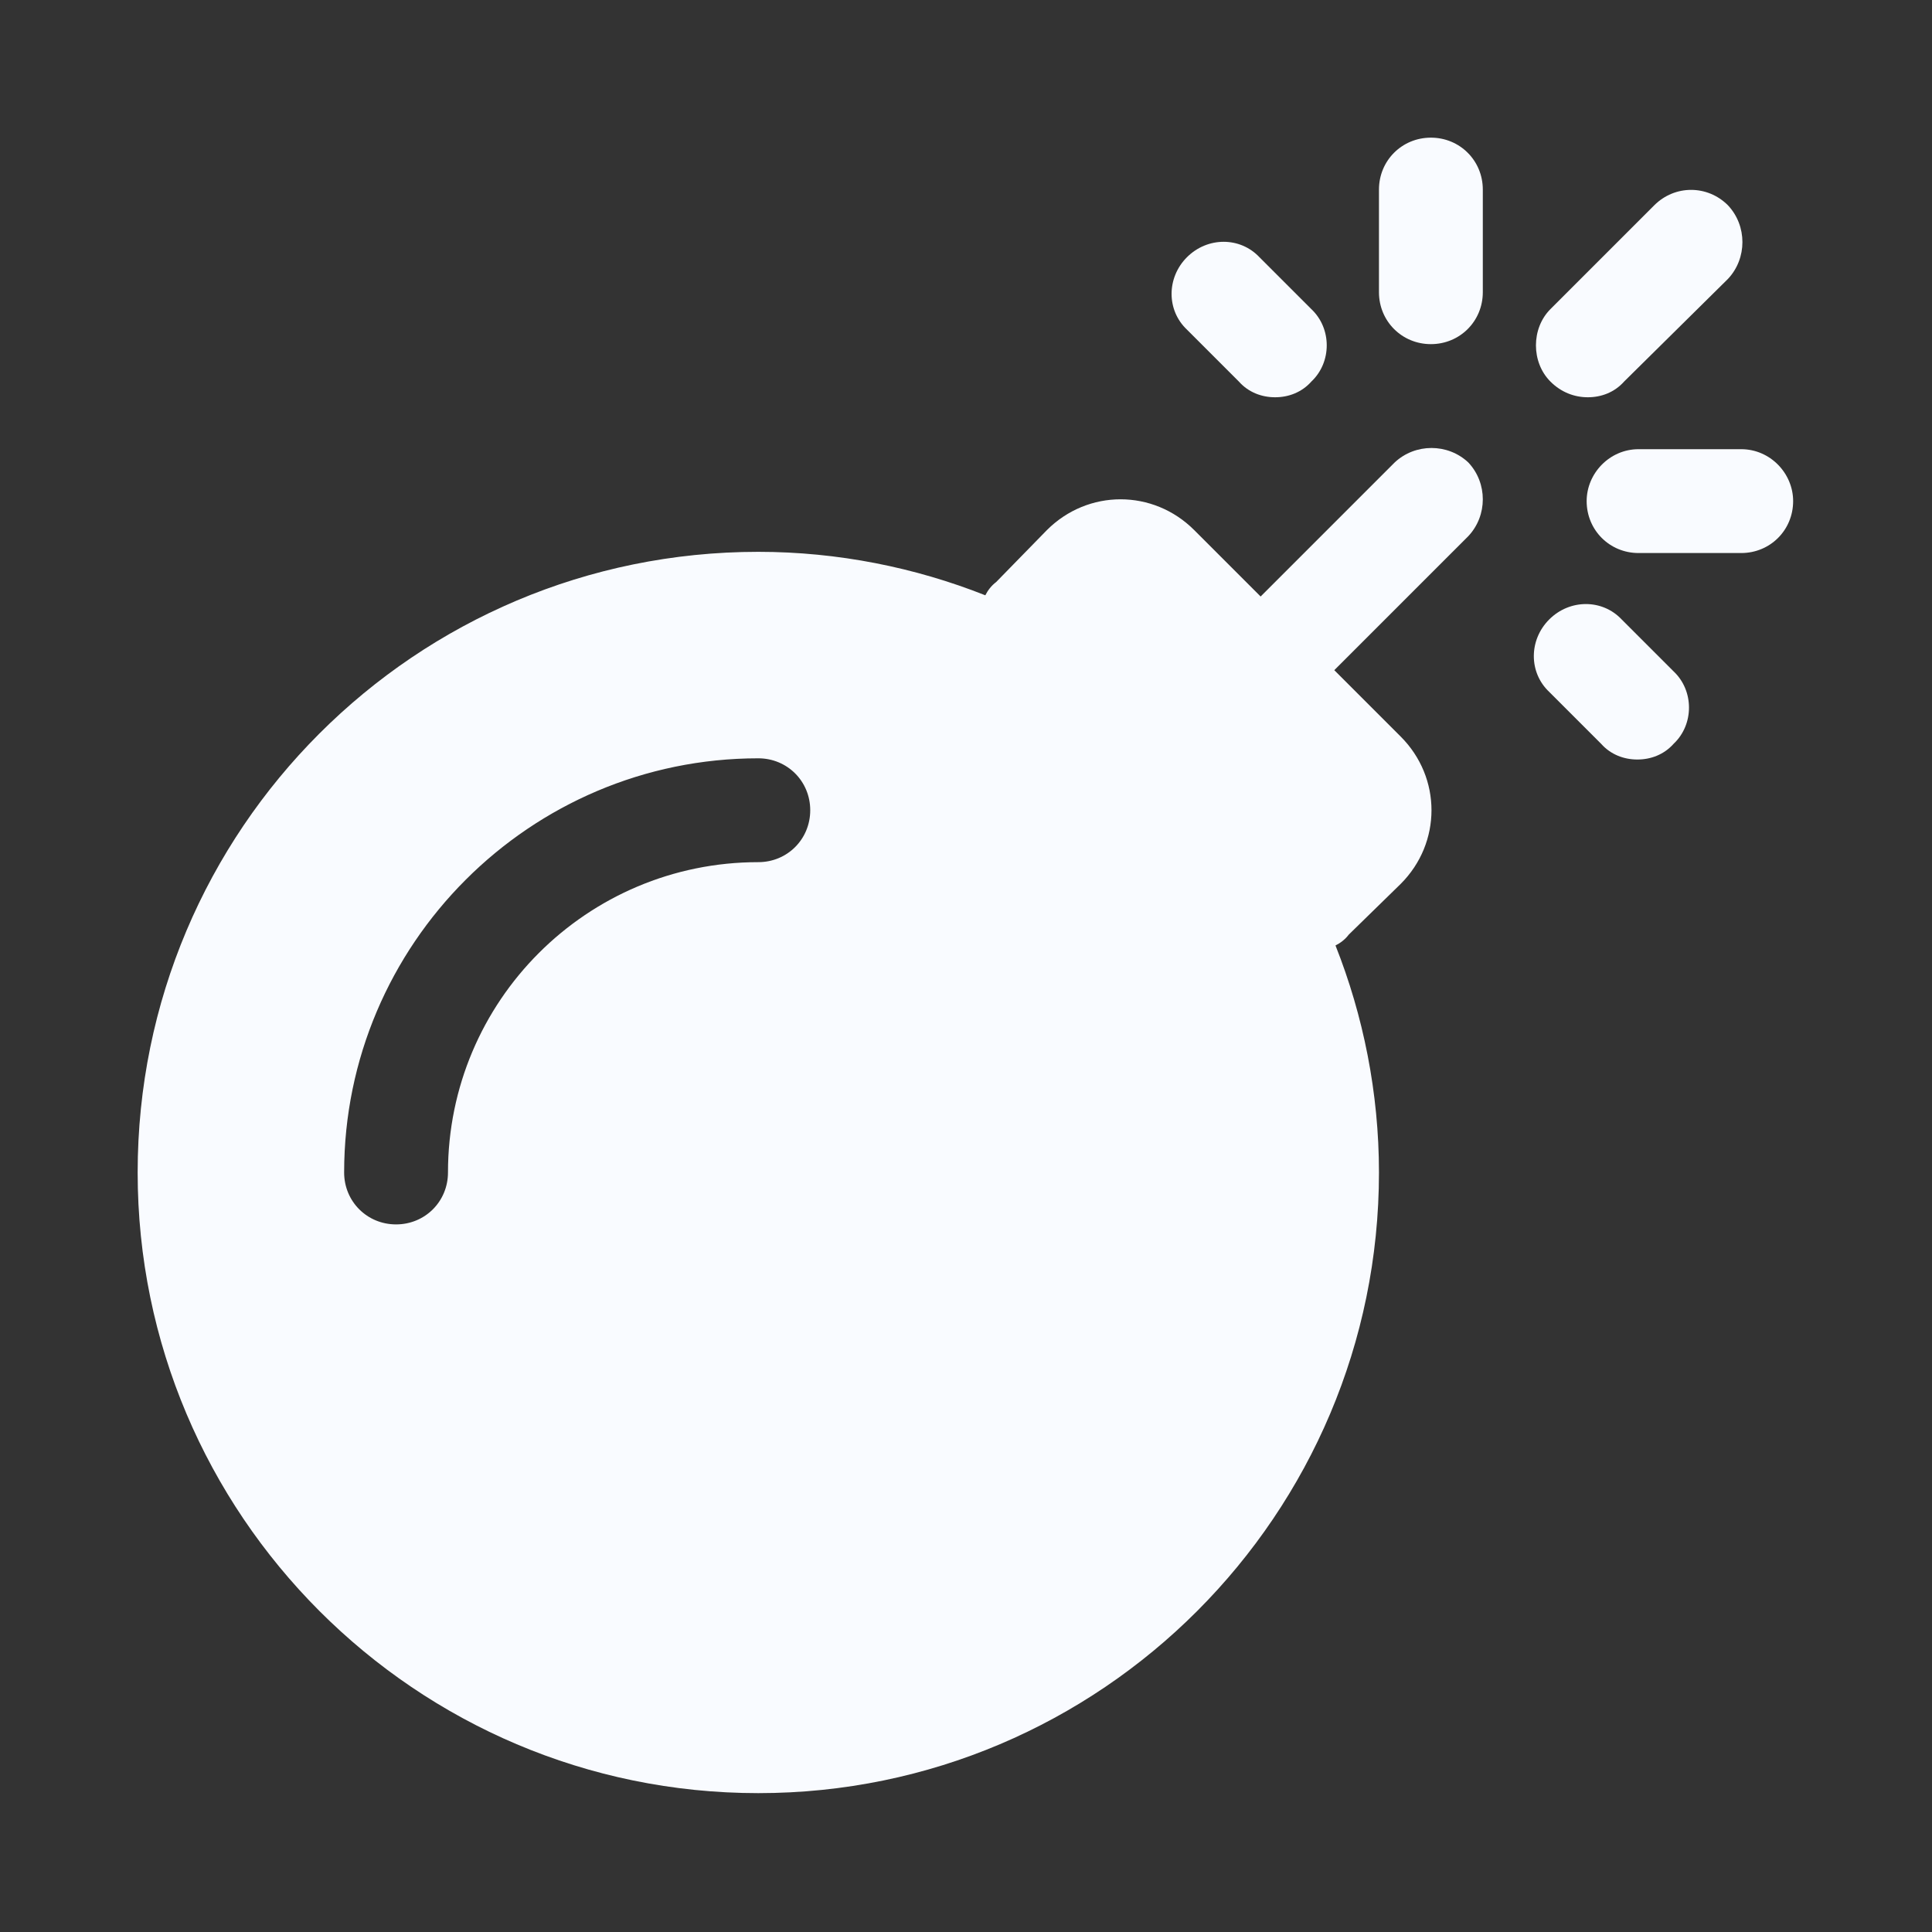 <svg width="16" height="16" viewBox="0 0 16 16" fill="none" xmlns="http://www.w3.org/2000/svg" xmlns:xlink="http://www.w3.org/1999/xlink">
	<rect x="0" y="0" width="16" height="16" fill="#333333" stroke="none"/>
	<desc>
			Created with Pixso.
	</desc>
	<defs/>
	<path id="Vector" d="M12.16 4.44C12.32 4.27 12.32 4 12.16 3.83C11.99 3.67 11.72 3.67 11.55 3.83L10.69 4.69L10.44 4.94L9.89 4.39C9.55 4.05 9.01 4.05 8.67 4.39L8.25 4.82C8.21 4.85 8.18 4.89 8.16 4.93C7.58 4.7 6.94 4.57 6.28 4.57C3.44 4.57 1.14 6.87 1.14 9.71C1.14 12.54 3.44 14.85 6.28 14.85C9.12 14.85 11.42 12.54 11.42 9.71C11.42 9.05 11.29 8.41 11.06 7.83C11.1 7.81 11.14 7.78 11.17 7.74L11.6 7.32C11.94 6.98 11.94 6.44 11.6 6.1L11.05 5.55L11.3 5.3L12.16 4.44ZM6.28 7.14C4.86 7.14 3.71 8.29 3.71 9.71C3.71 9.95 3.52 10.14 3.28 10.14C3.04 10.14 2.85 9.95 2.85 9.71C2.85 7.82 4.39 6.28 6.28 6.28C6.52 6.28 6.71 6.47 6.71 6.71C6.71 6.95 6.52 7.14 6.28 7.14Z" fill="#F9FBFF" fill-opacity="1" fill-rule="nonzero"/>
	<path id="Vector" d="M13.43 5.13C13.27 4.96 13 4.96 12.83 5.13C12.66 5.3 12.66 5.57 12.83 5.73L13.26 6.16C13.34 6.25 13.45 6.29 13.56 6.29C13.67 6.29 13.78 6.25 13.86 6.16C14.03 6 14.03 5.72 13.86 5.56L13.43 5.13Z" fill="#F9FBFF" fill-opacity="1" fill-rule="nonzero"/>
	<path id="Vector" d="M10.26 3.16C10.34 3.25 10.45 3.29 10.56 3.29C10.67 3.29 10.78 3.25 10.86 3.16C11.03 3 11.03 2.72 10.86 2.56L10.43 2.13C10.27 1.96 10 1.96 9.83 2.13C9.66 2.3 9.66 2.57 9.83 2.73L10.26 3.16Z" fill="#F9FBFF" fill-opacity="1" fill-rule="nonzero"/>
	<path id="Vector" d="M11.85 2.85C12.09 2.85 12.28 2.66 12.28 2.42L12.28 1.57C12.28 1.33 12.09 1.14 11.85 1.14C11.61 1.14 11.42 1.33 11.42 1.57L11.42 2.42C11.42 2.66 11.61 2.85 11.85 2.85Z" fill="#F9FBFF" fill-opacity="1" fill-rule="nonzero"/>
	<path id="Vector" d="M14.42 3.72L13.57 3.72C13.33 3.72 13.14 3.92 13.14 4.15C13.14 4.39 13.33 4.58 13.57 4.58L14.42 4.58C14.66 4.58 14.85 4.39 14.85 4.15C14.85 3.92 14.66 3.72 14.42 3.72Z" fill="#F9FBFF" fill-opacity="1" fill-rule="nonzero"/>
	<path id="Vector" d="M12.84 3.16C12.93 3.25 13.04 3.29 13.15 3.29C13.26 3.29 13.37 3.25 13.45 3.16L14.31 2.31C14.47 2.14 14.47 1.87 14.31 1.7C14.14 1.53 13.87 1.53 13.7 1.7L12.84 2.56C12.68 2.72 12.68 3 12.84 3.16Z" fill="#F9FBFF" fill-opacity="1" fill-rule="nonzero"/>
</svg>
